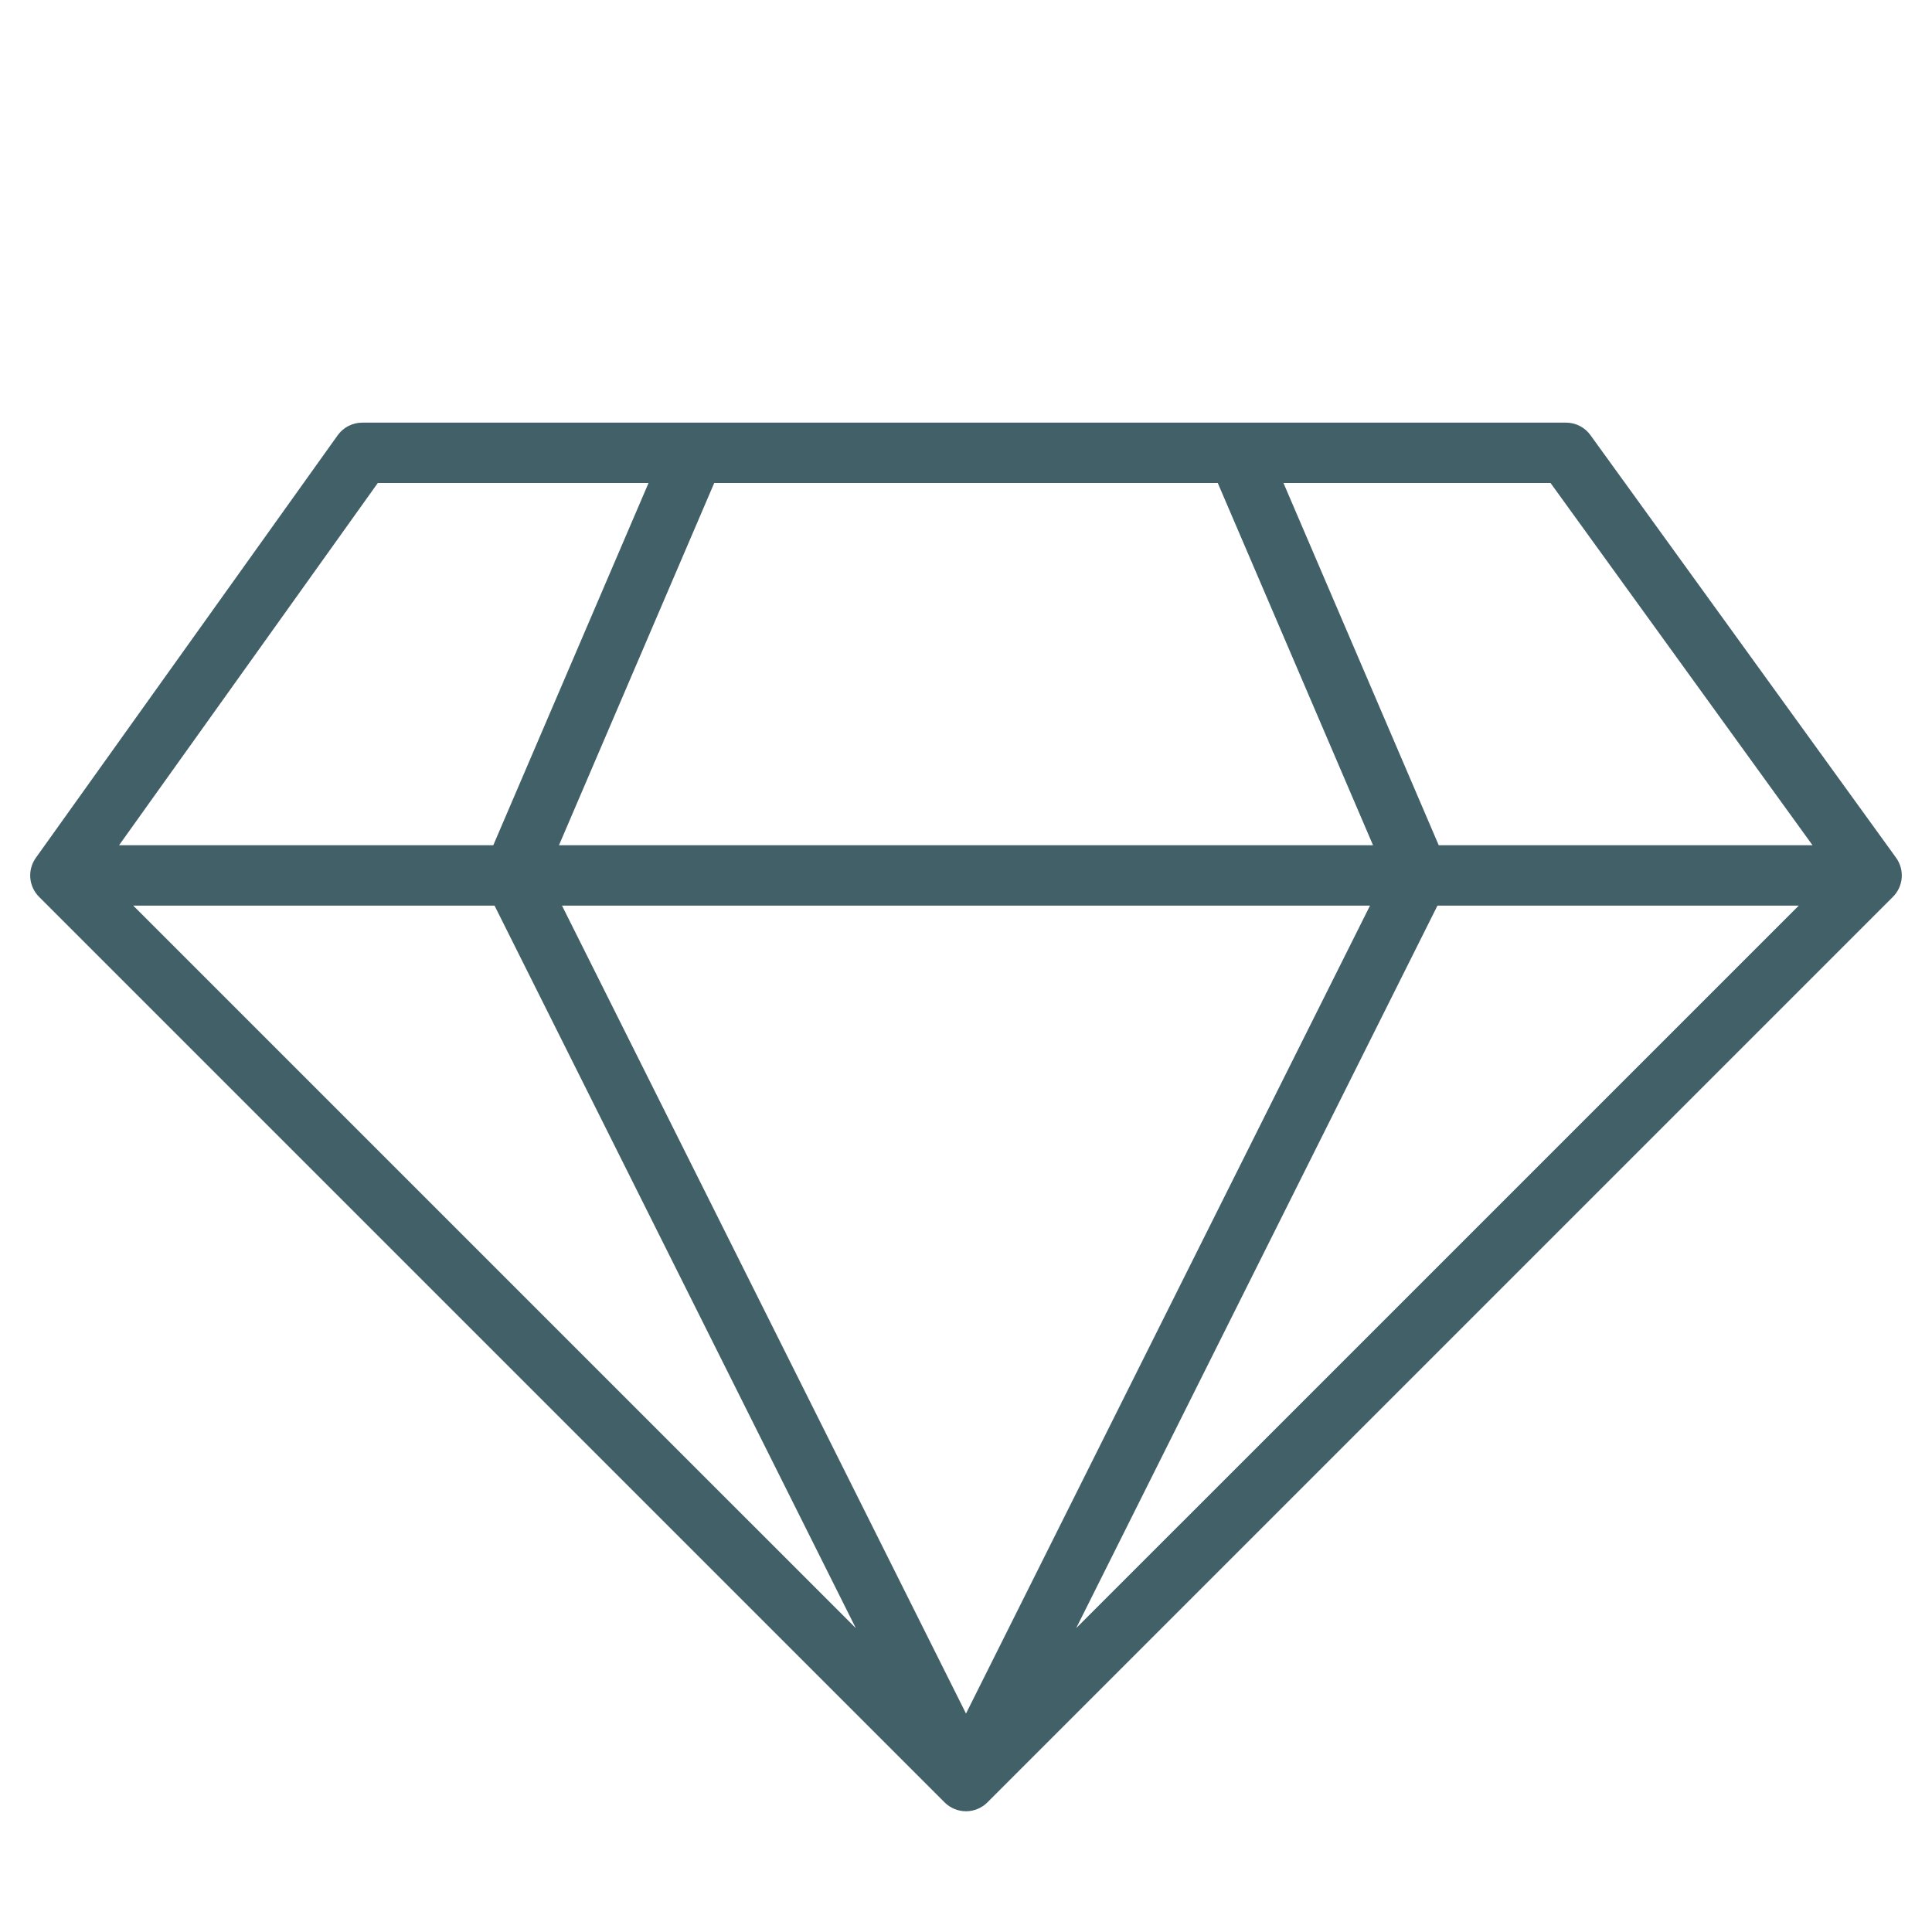 <?xml version="1.0" encoding="UTF-8"?> <svg xmlns="http://www.w3.org/2000/svg" width="66" height="66" viewBox="0 0 66 66" fill="none"> <path d="M64.773 29.302L54.331 14.864C54.236 14.732 54.11 14.624 53.965 14.55C53.82 14.476 53.659 14.437 53.496 14.438H12.375C12.211 14.438 12.049 14.477 11.903 14.552C11.757 14.627 11.631 14.736 11.536 14.869L1.223 29.307C1.082 29.506 1.015 29.748 1.035 29.991C1.055 30.235 1.161 30.463 1.333 30.636L32.27 61.573C32.464 61.767 32.727 61.875 33 61.875C33.274 61.875 33.536 61.767 33.73 61.573L64.667 30.636C64.84 30.462 64.946 30.233 64.965 29.988C64.984 29.744 64.916 29.5 64.773 29.302ZM41.601 16.5L46.905 28.875H19.095L24.399 16.5H41.601ZM12.906 16.5H22.155L16.851 28.875H4.067L12.906 16.5ZM4.552 30.938H16.895L29.236 55.62L4.552 30.938ZM33 58.538L19.199 30.938H46.801L33 58.538ZM36.764 55.62L49.105 30.938H61.448L36.764 55.62ZM49.149 28.875L43.845 16.5H52.969L61.919 28.875H49.149Z" fill="#426067"></path> </svg> 